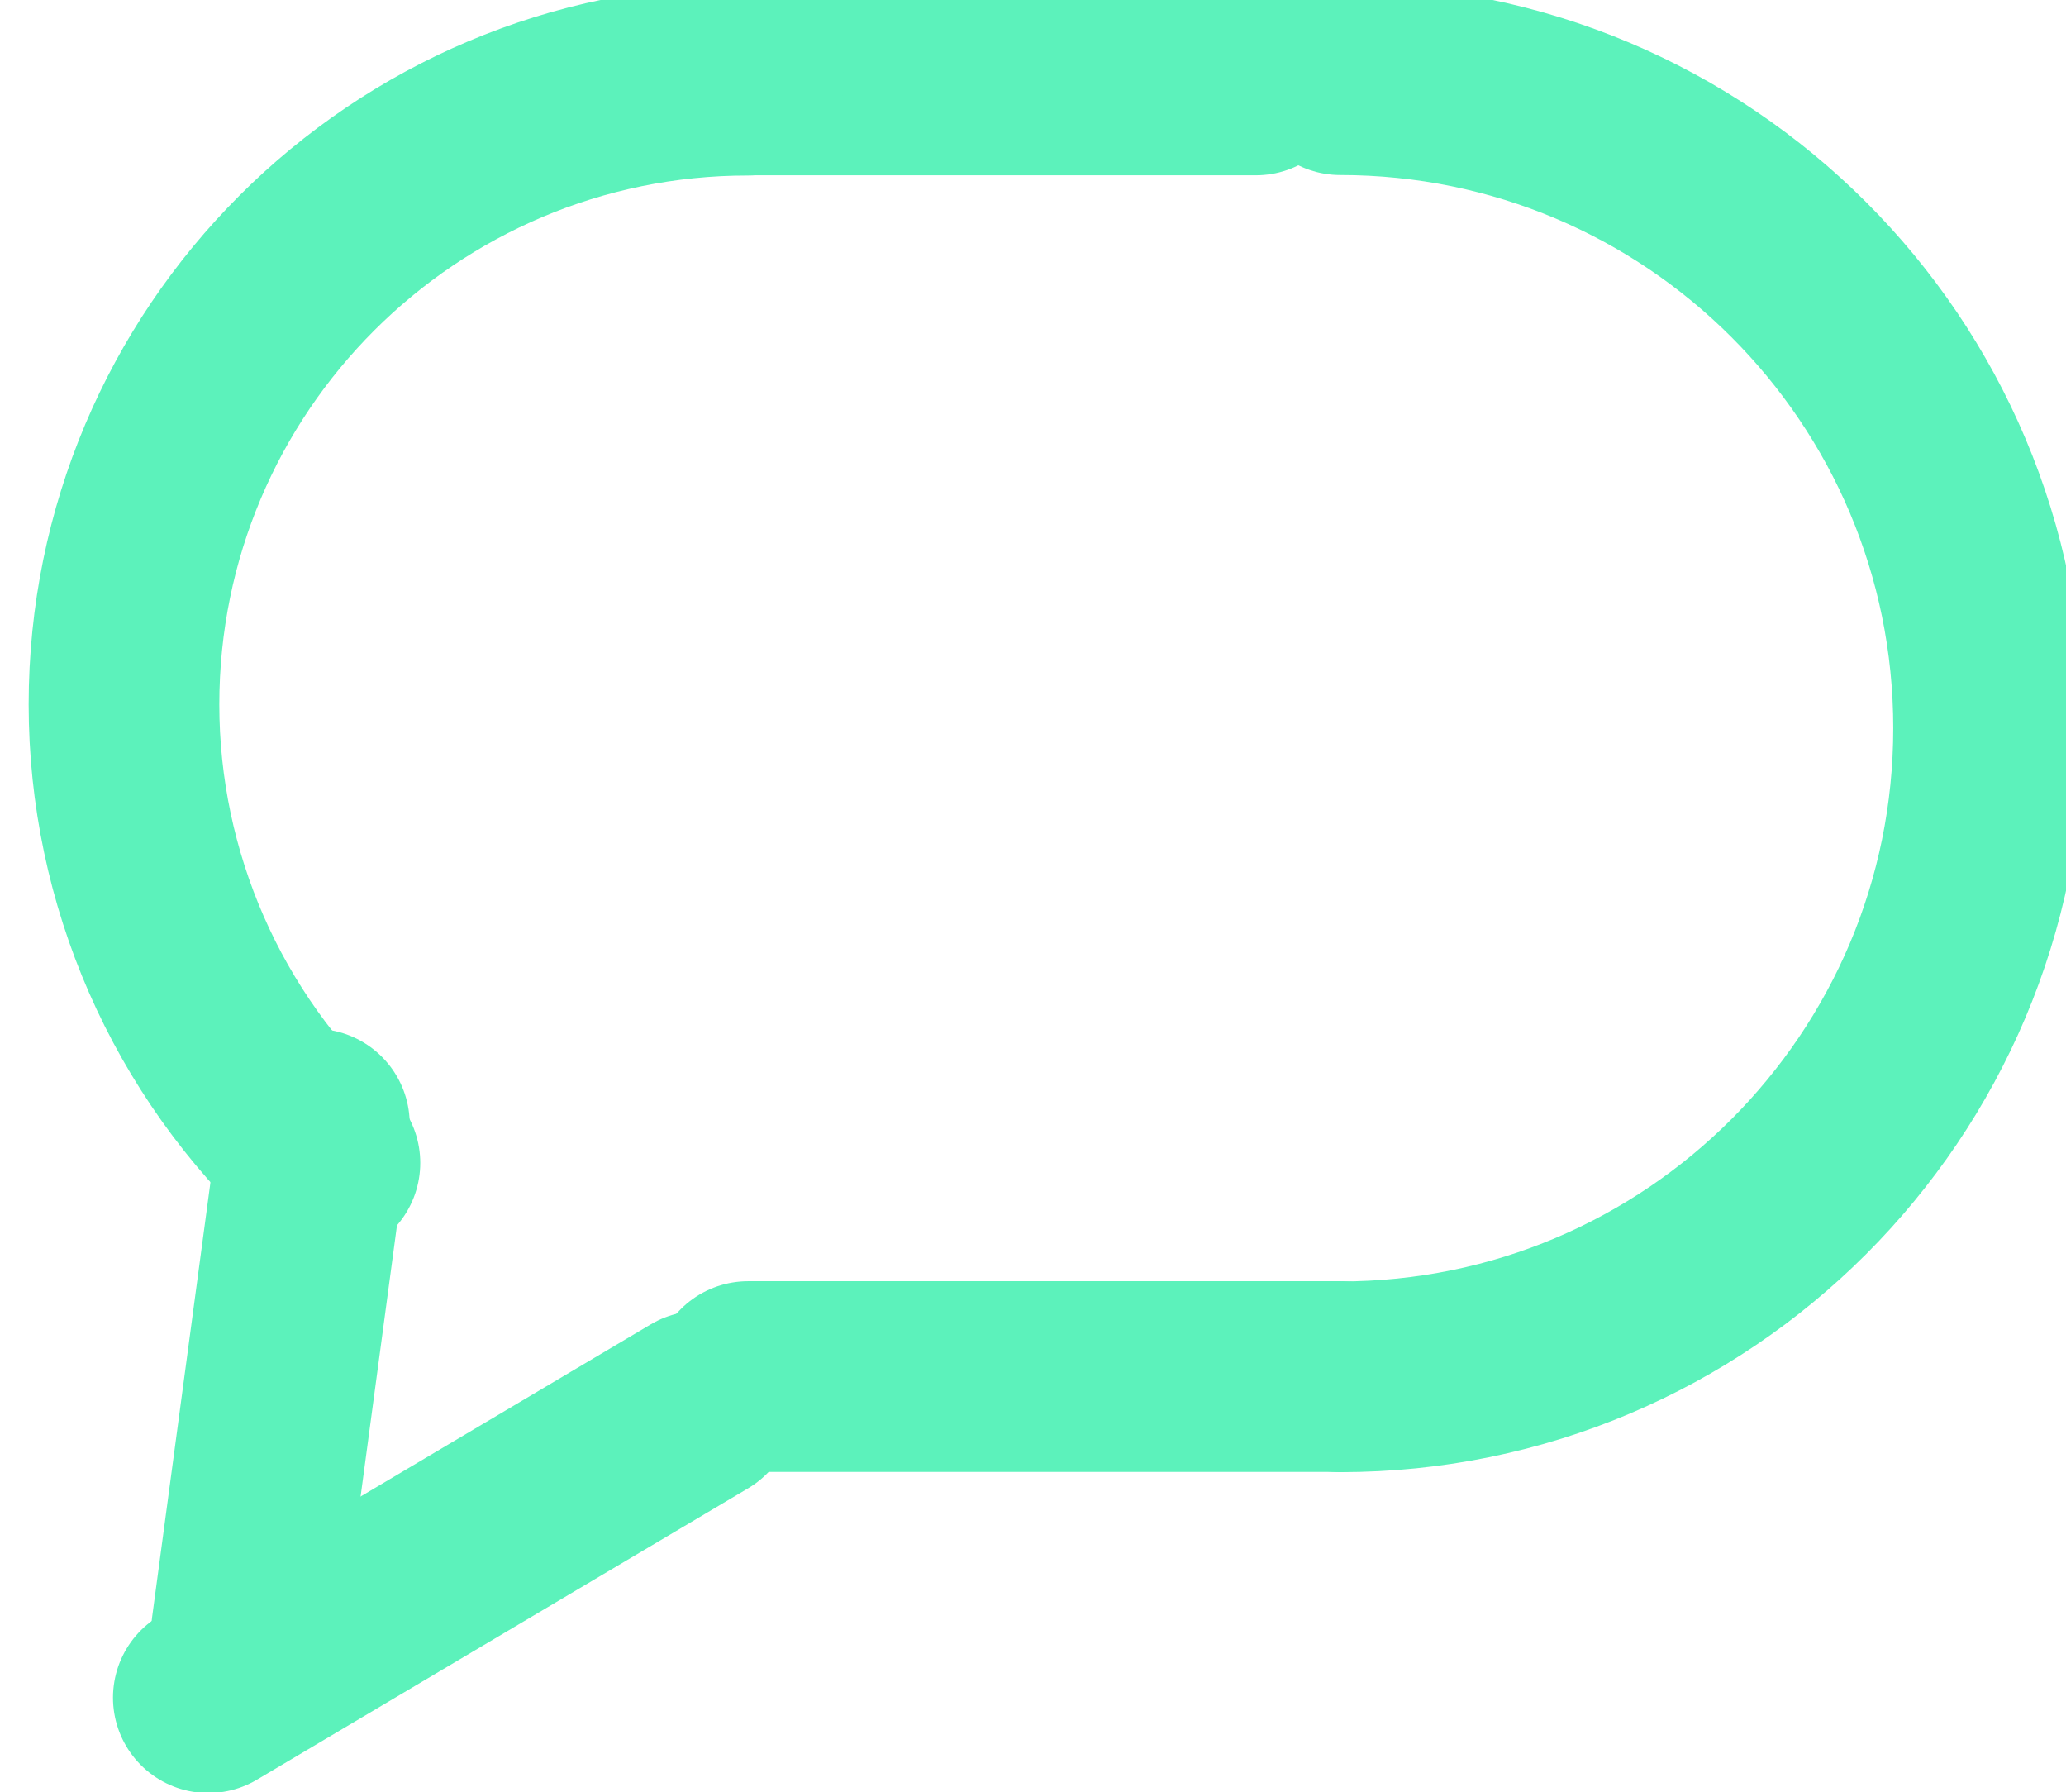 <?xml version="1.0" encoding="UTF-8" standalone="no"?>
<!DOCTYPE svg PUBLIC "-//W3C//DTD SVG 1.1//EN" "http://www.w3.org/Graphics/SVG/1.1/DTD/svg11.dtd">
<svg width="100%" height="100%" viewBox="0 0 128 111" version="1.1" xmlns="http://www.w3.org/2000/svg" xmlns:xlink="http://www.w3.org/1999/xlink" xml:space="preserve" xmlns:serif="http://www.serif.com/" style="fill-rule:evenodd;clip-rule:evenodd;stroke-linecap:round;stroke-linejoin:round;stroke-miterlimit:10;">
    <g transform="matrix(1,0,0,1,-52838.8,-5930.42)">
        <g transform="matrix(8.333,0,0,8.333,31597.4,0)">
            <g transform="matrix(-0.377,2.809,-2.809,-0.377,3606.17,-1709.86)">
                <path d="M899.237,254.806L900.575,254.806" style="fill:none;fill-rule:nonzero;stroke:rgb(92,242,187);stroke-width:0.5px;"/>
            </g>
            <g transform="matrix(2.438,-1.446,1.446,2.438,-11.735,1403.38)">
                <path d="M899.712,255.087L901.21,255.087" style="fill:none;fill-rule:nonzero;stroke:rgb(92,242,187);stroke-width:0.5px;"/>
            </g>
            <g transform="matrix(2.835,0,0,-2.835,3.63798e-12,1444)">
                <path d="M901.105,254.705L902.658,254.705" style="fill:none;fill-rule:nonzero;stroke:rgb(92,242,187);stroke-width:0.5px;"/>
            </g>
            <g transform="matrix(-2.835,0,0,-2.835,5113.04,1424.72)">
                <path d="M901.105,251.304L902.658,251.304" style="fill:none;fill-rule:nonzero;stroke:rgb(92,242,187);stroke-width:0.5px;"/>
            </g>
            <g transform="matrix(2.835,0,0,-2.835,3.63798e-12,1432.77)">
                <path d="M899.995,251.304C899.659,251.614 899.468,252.05 899.468,252.506C899.468,253.41 900.201,254.143 901.105,254.143" style="fill:none;fill-rule:nonzero;stroke:rgb(92,242,187);stroke-width:0.5px;"/>
            </g>
            <g transform="matrix(2.835,0,0,-2.835,3.63798e-12,1434.36)">
                <path d="M902.658,254.705C903.597,254.705 904.358,253.944 904.358,253.005C904.358,252.066 903.597,251.304 902.658,251.304" style="fill:none;fill-rule:nonzero;stroke:rgb(92,242,187);stroke-width:0.5px;"/>
            </g>
        </g>
    </g>
</svg>
